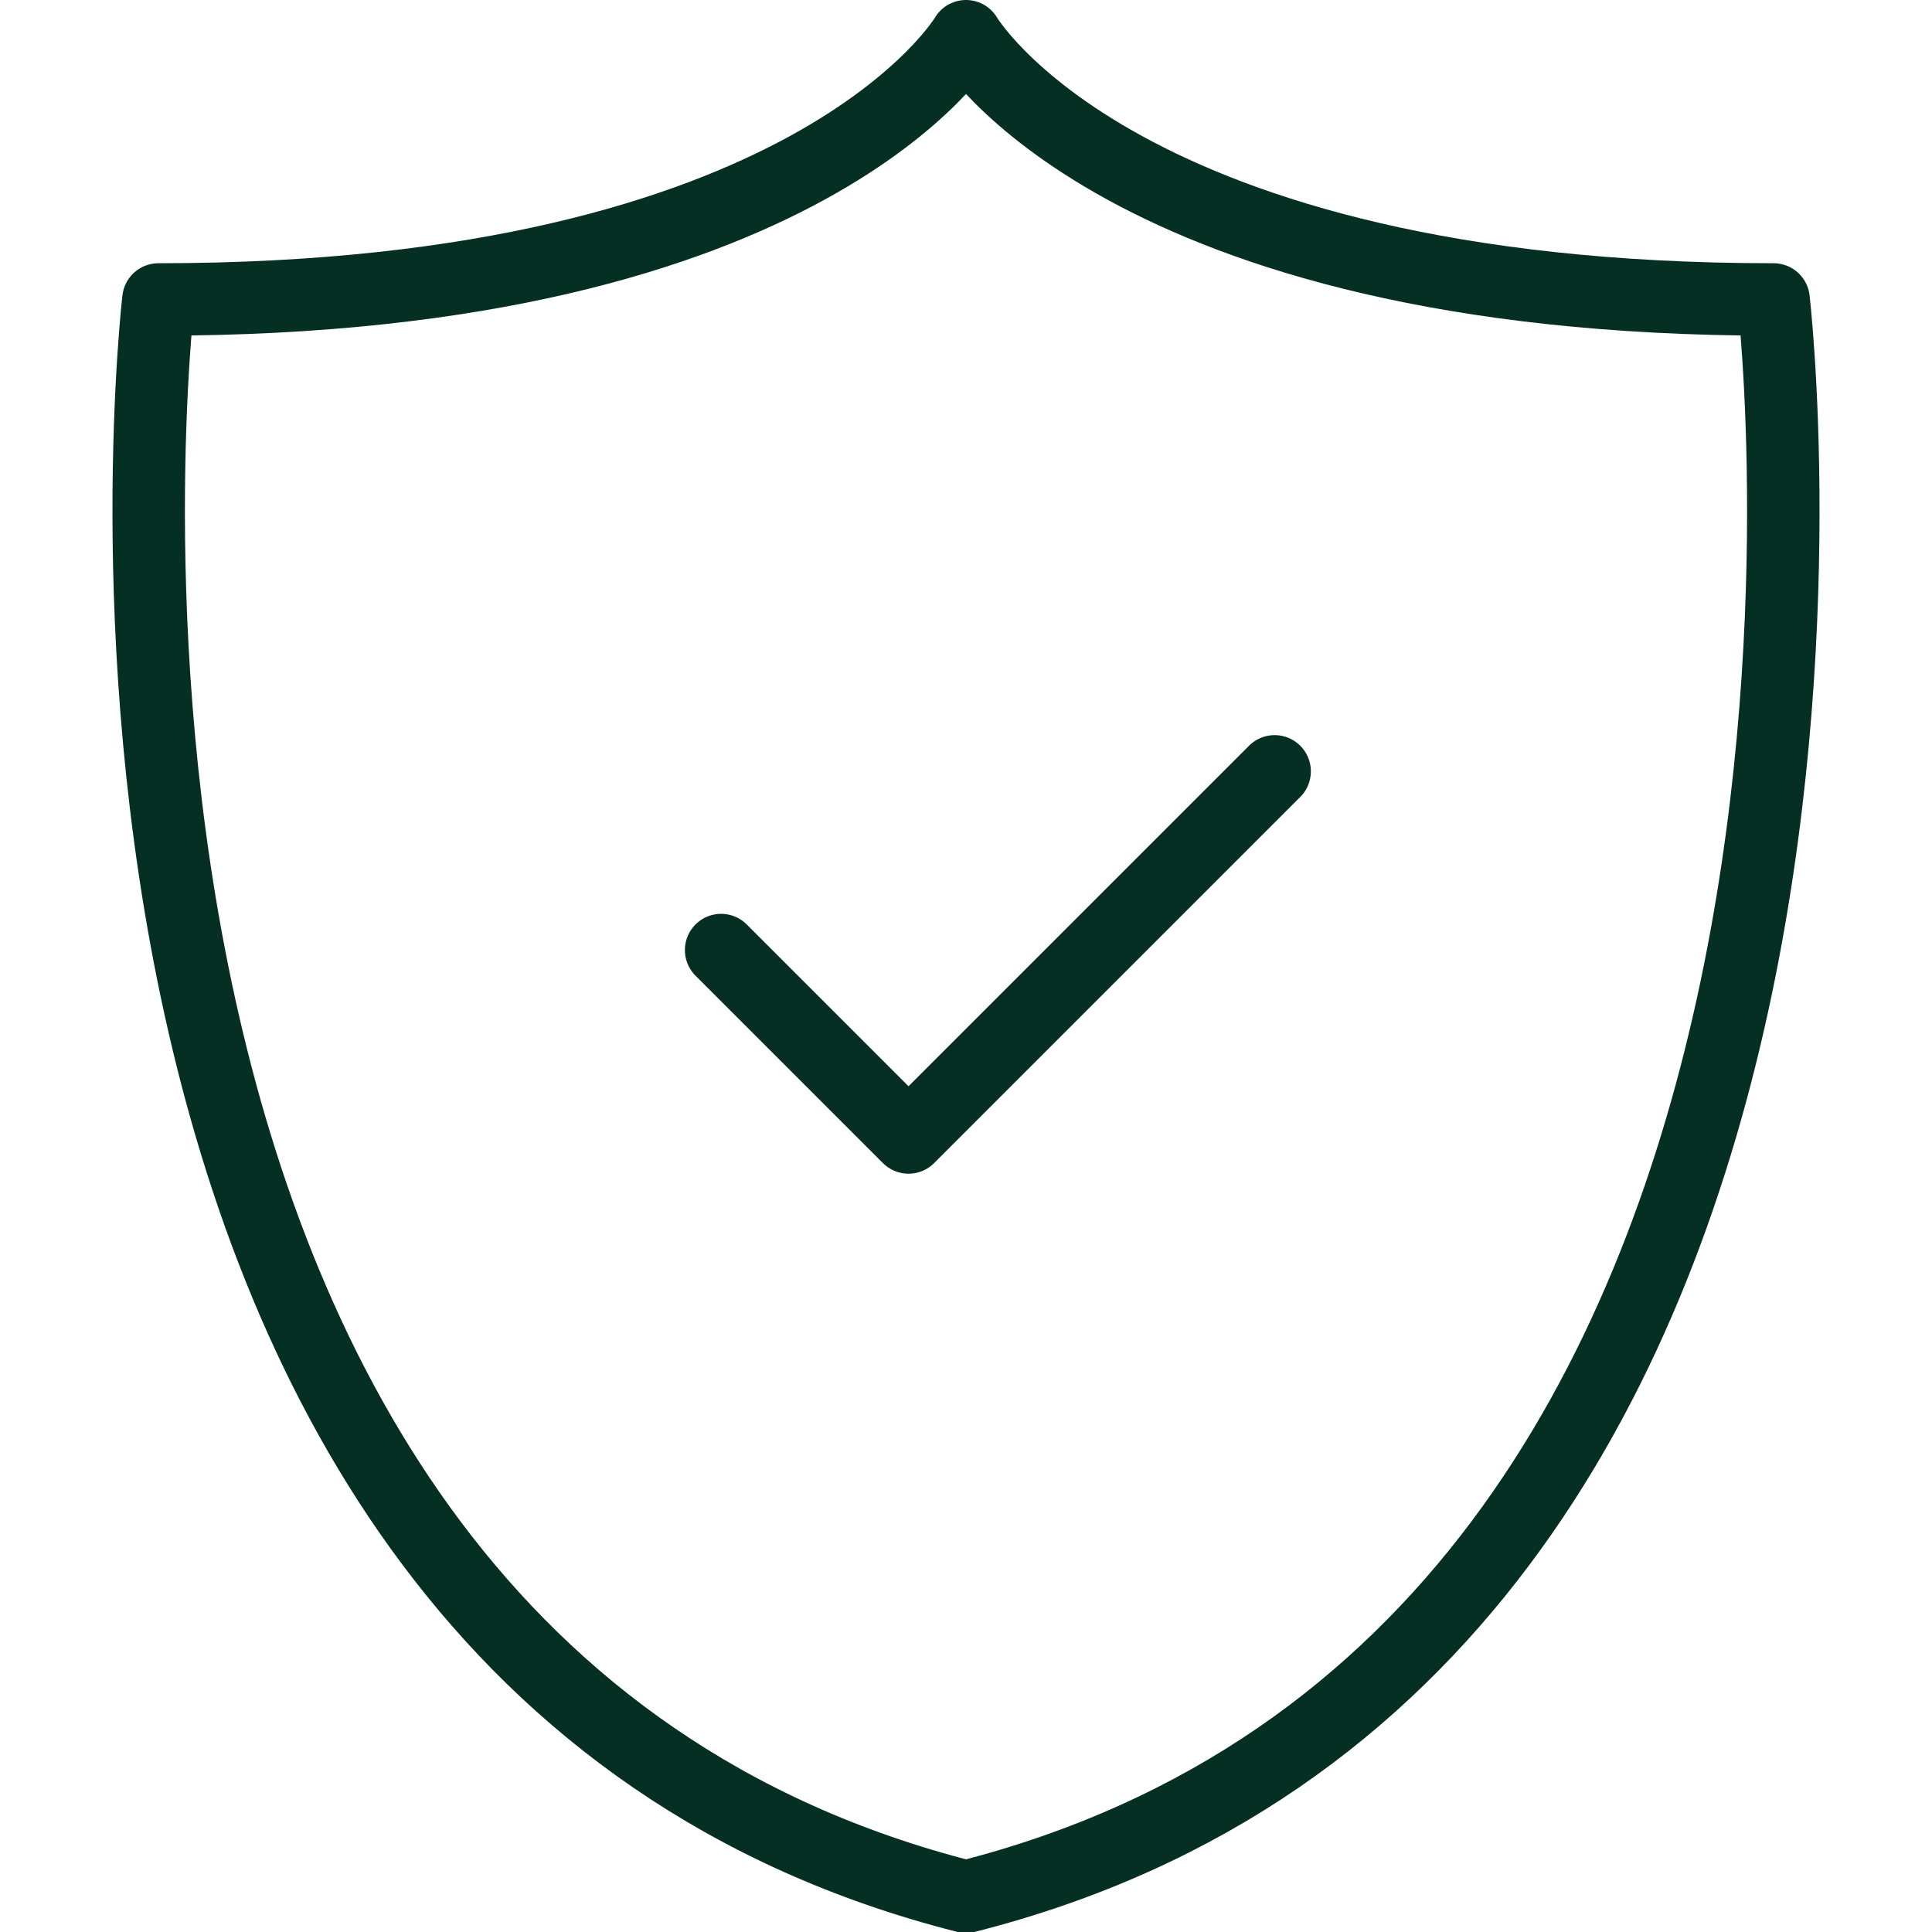 <svg viewBox="0 0 40 40" xmlns="http://www.w3.org/2000/svg" data-sanitized-data-name="Layer 1" data-name="Layer 1" id="Layer_1">
  <defs>
    <style>
      .cls-1 {
        fill: none;
        stroke: #052f23;
        stroke-linecap: round;
        stroke-linejoin: round;
        stroke-width: 1.5px;
      }
    </style>
  </defs>
  <path d="M20,39.27C40.01,34.2,36.72,6.2,36.72,6.2,23.19,6.2,20,.75,20,.75c0,0-3.19,5.45-16.72,5.45C3.28,6.2-.01,34.2,20,39.27Z" class="cls-1"></path>
  <polyline points="14.93 19.67 18.81 23.55 26.39 15.97" class="cls-1"></polyline>
</svg>